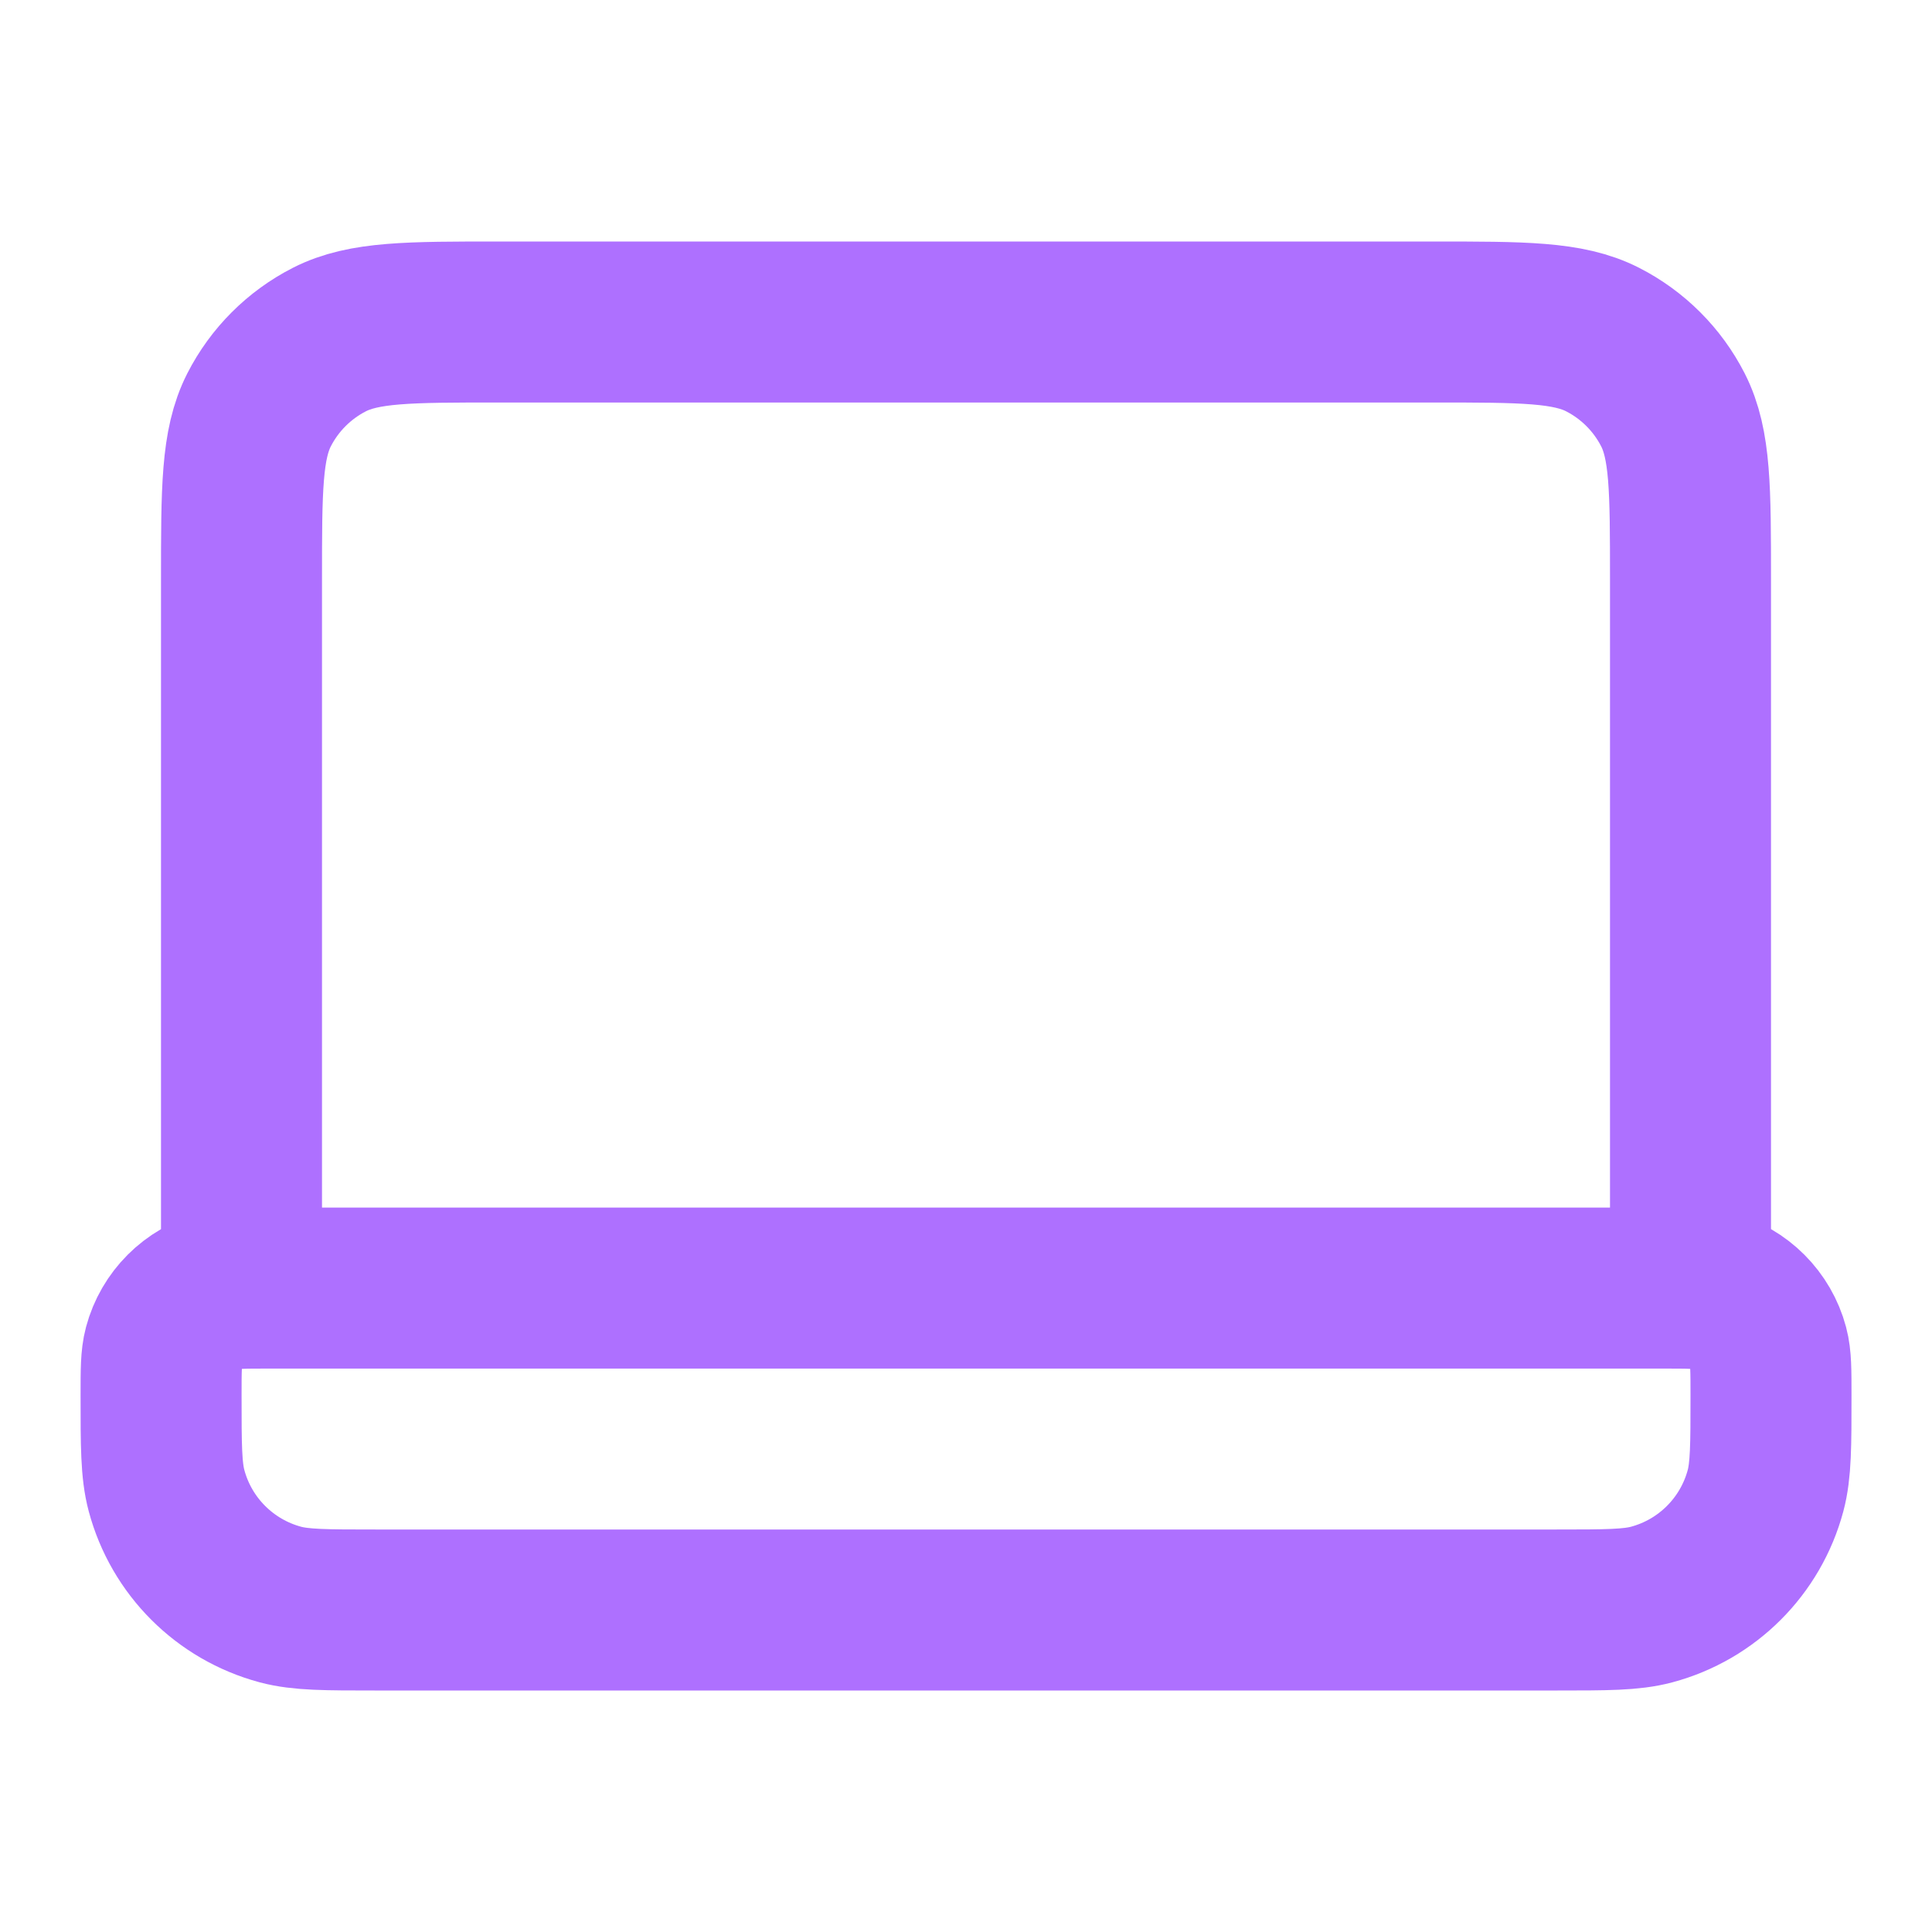 <svg fill="none" height="24" viewBox="0 0 24 24" width="24" xmlns="http://www.w3.org/2000/svg"><path d="m21 16v-8.8c0-1.12 0-1.68-.218-2.108-.192-.376-.498-.682-.874-.874-.428-.218-.988-.218-2.108-.218h-11.6c-1.12 0-1.68 0-2.108.218-.376.192-.682.498-.874.874-.218.428-.218.988-.218 2.108v8.8m1.667 4h14.667c.62 0 .93 0 1.184-.068.69-.185 1.229-.724 1.414-1.414.068-.254.068-.564.068-1.184 0-.31 0-.465-.034-.592-.092-.345-.362-.615-.707-.707-.127-.034-.282-.034-.592-.034h-17.333c-.31 0-.465 0-.592.034-.345.092-.615.362-.707.707-.034.127-.034.282-.034.592 0 .62 0 .93.068 1.184.185.69.724 1.229 1.414 1.414.254.068.564.068 1.184.068z" stroke="#ae70ff" stroke-linecap="round" stroke-linejoin="round" stroke-width="2"/></svg>